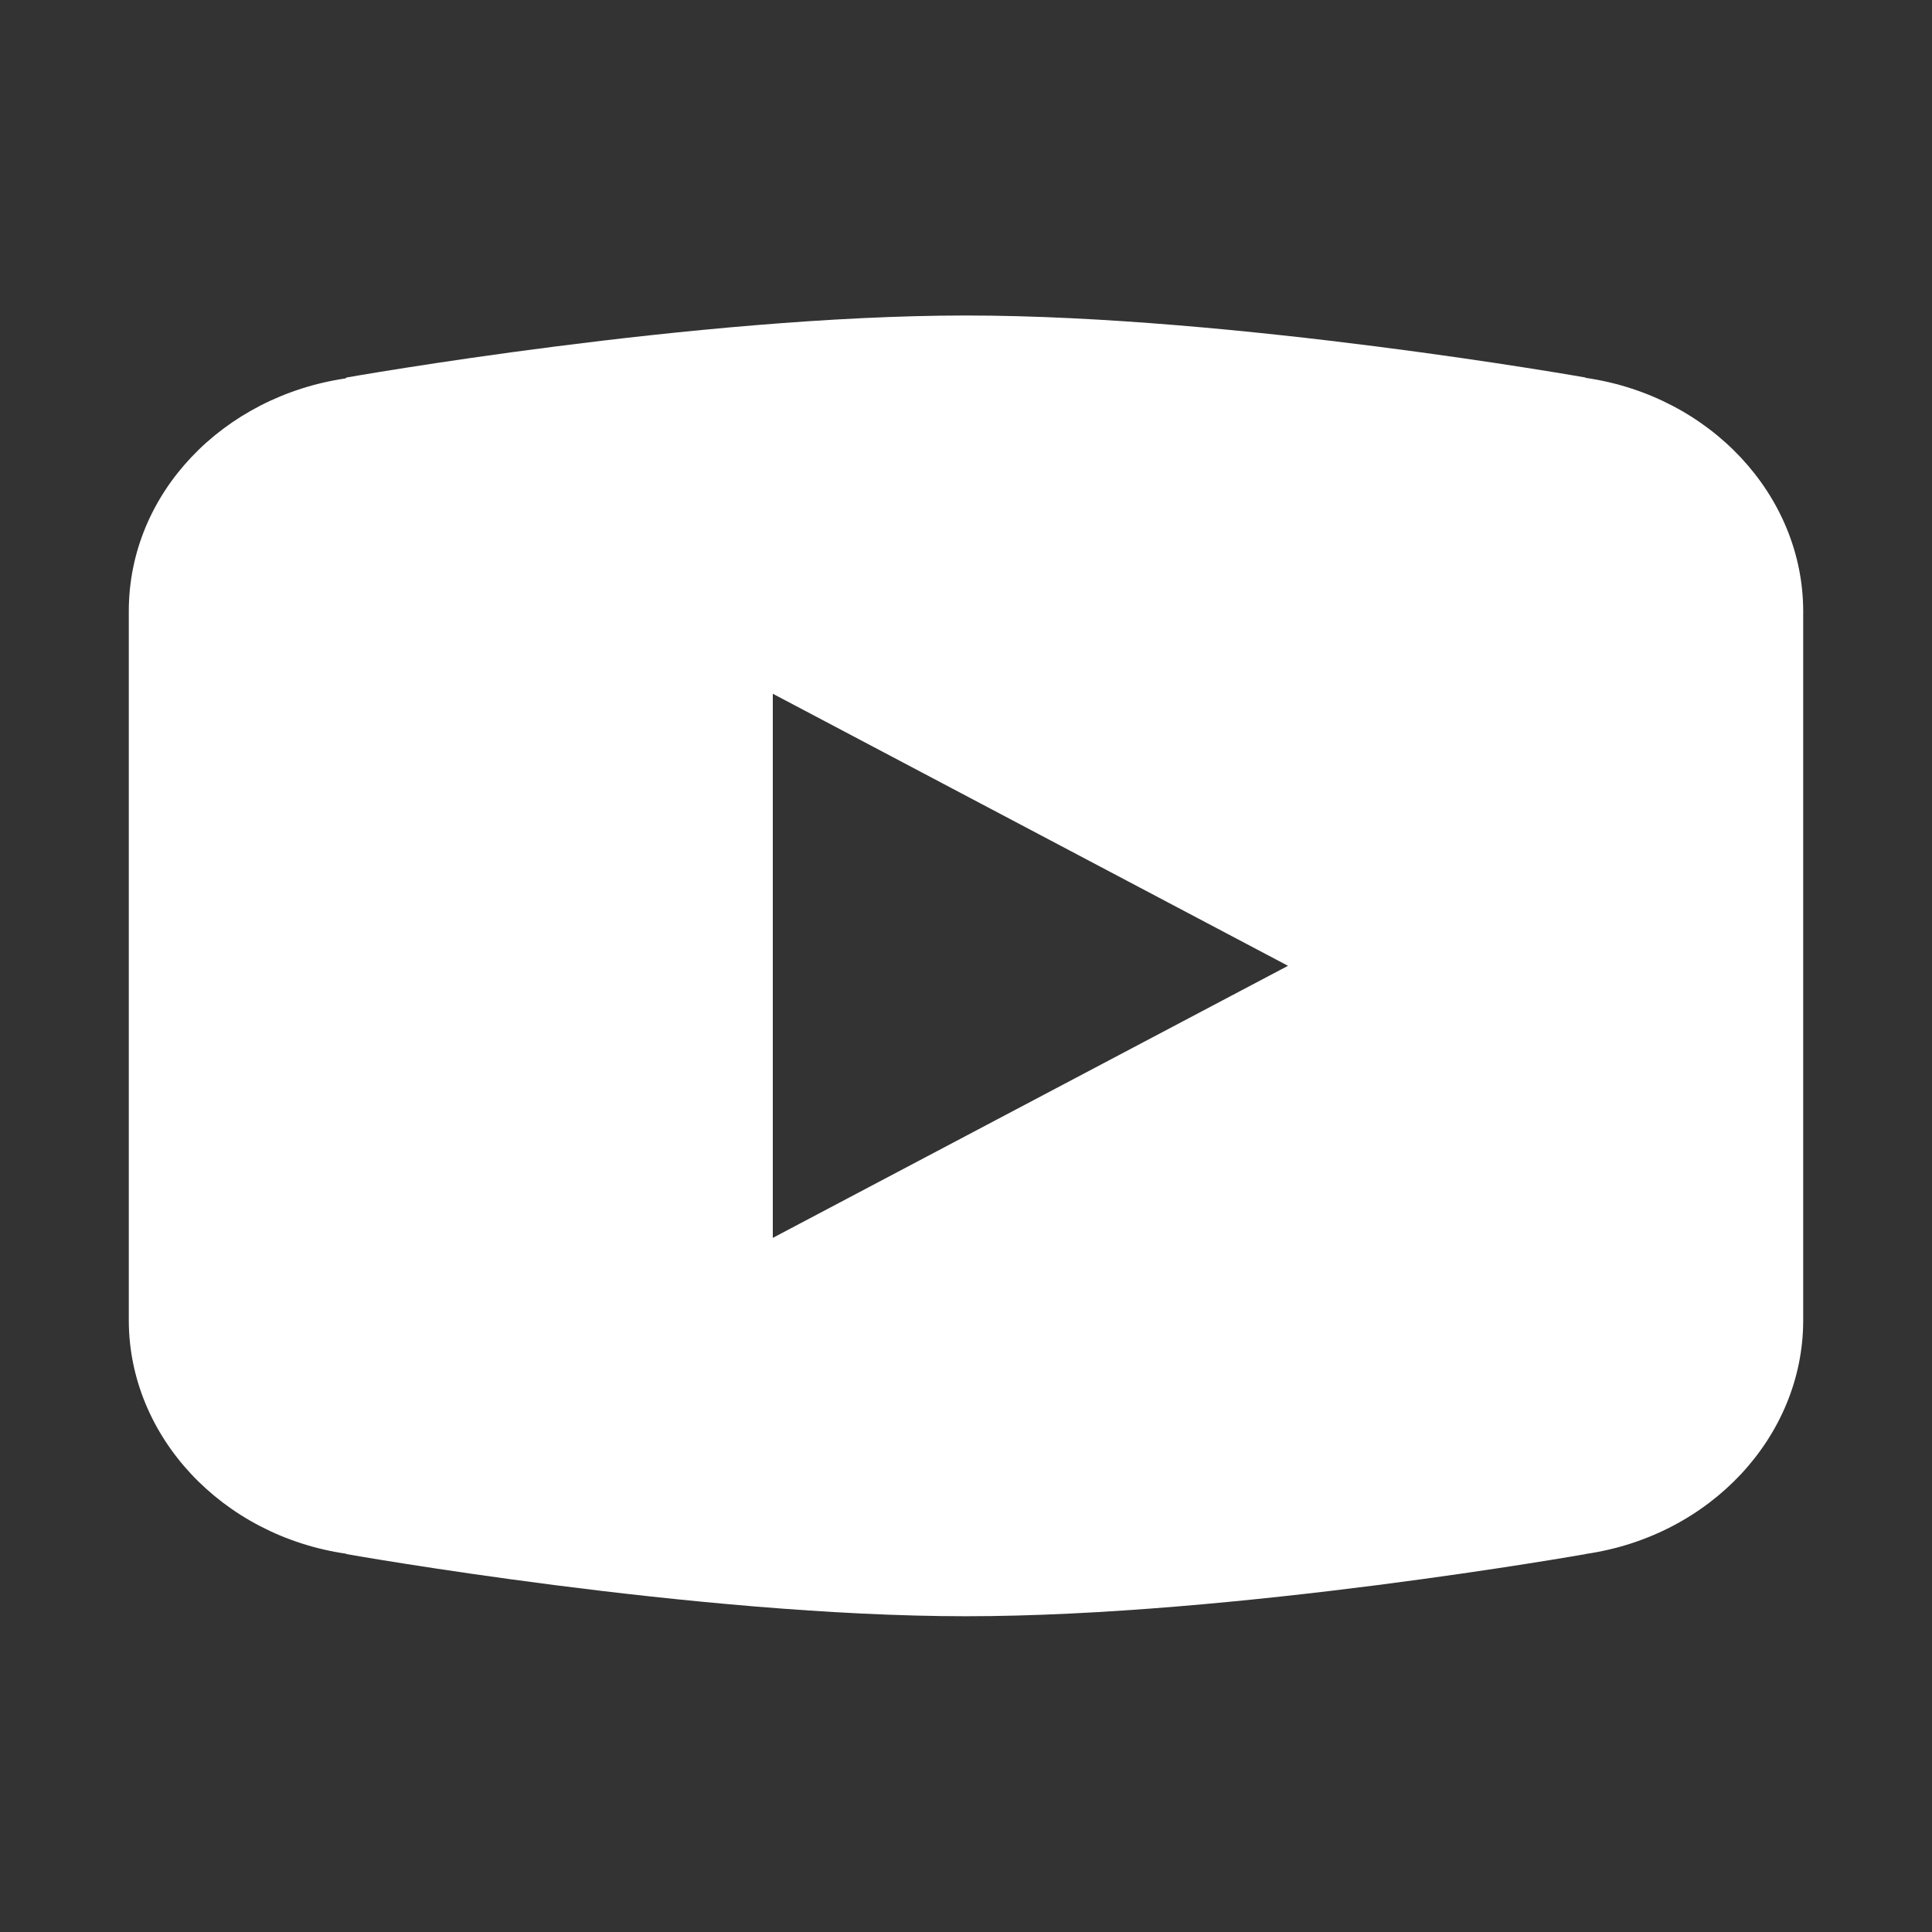 <?xml version="1.0" encoding="UTF-8" standalone="no"?>
<!DOCTYPE svg PUBLIC "-//W3C//DTD SVG 1.1//EN" "http://www.w3.org/Graphics/SVG/1.1/DTD/svg11.dtd">
<svg width="100%" height="100%" viewBox="0 0 30 30" version="1.1" xmlns="http://www.w3.org/2000/svg" xmlns:xlink="http://www.w3.org/1999/xlink" xml:space="preserve" xmlns:serif="http://www.serif.com/" style="fill-rule:evenodd;clip-rule:evenodd;stroke-linejoin:round;stroke-miterlimit:1.414;">
    <rect x="0" y="0" width="30" height="30" fill="#333333" stroke="none"/>
    <g transform="matrix(1,0,0,0.918,0,1.227)">
        <path d="M15,4C10.814,4 5.381,5.049 5.381,5.049L5.367,5.064C3.461,5.369 2,7.008 2,9L2,21.002C2.004,22.959 3.444,24.64 5.377,24.945L5.381,24.951C5.381,24.951 10.814,26.002 15,26.002C19.186,26.002 24.619,24.951 24.619,24.951L24.621,24.949C26.557,24.645 27.998,22.961 28,21.002L28,21L28,15.002L28,15L28,9C27.997,7.042 26.557,5.36 24.623,5.055L24.619,5.049C24.619,5.049 19.186,4 15,4ZM12,10.398L20,15L12,19.602L12,10.398Z" style="fill:white;fill-rule:nonzero;"/>
    </g>
</svg>
